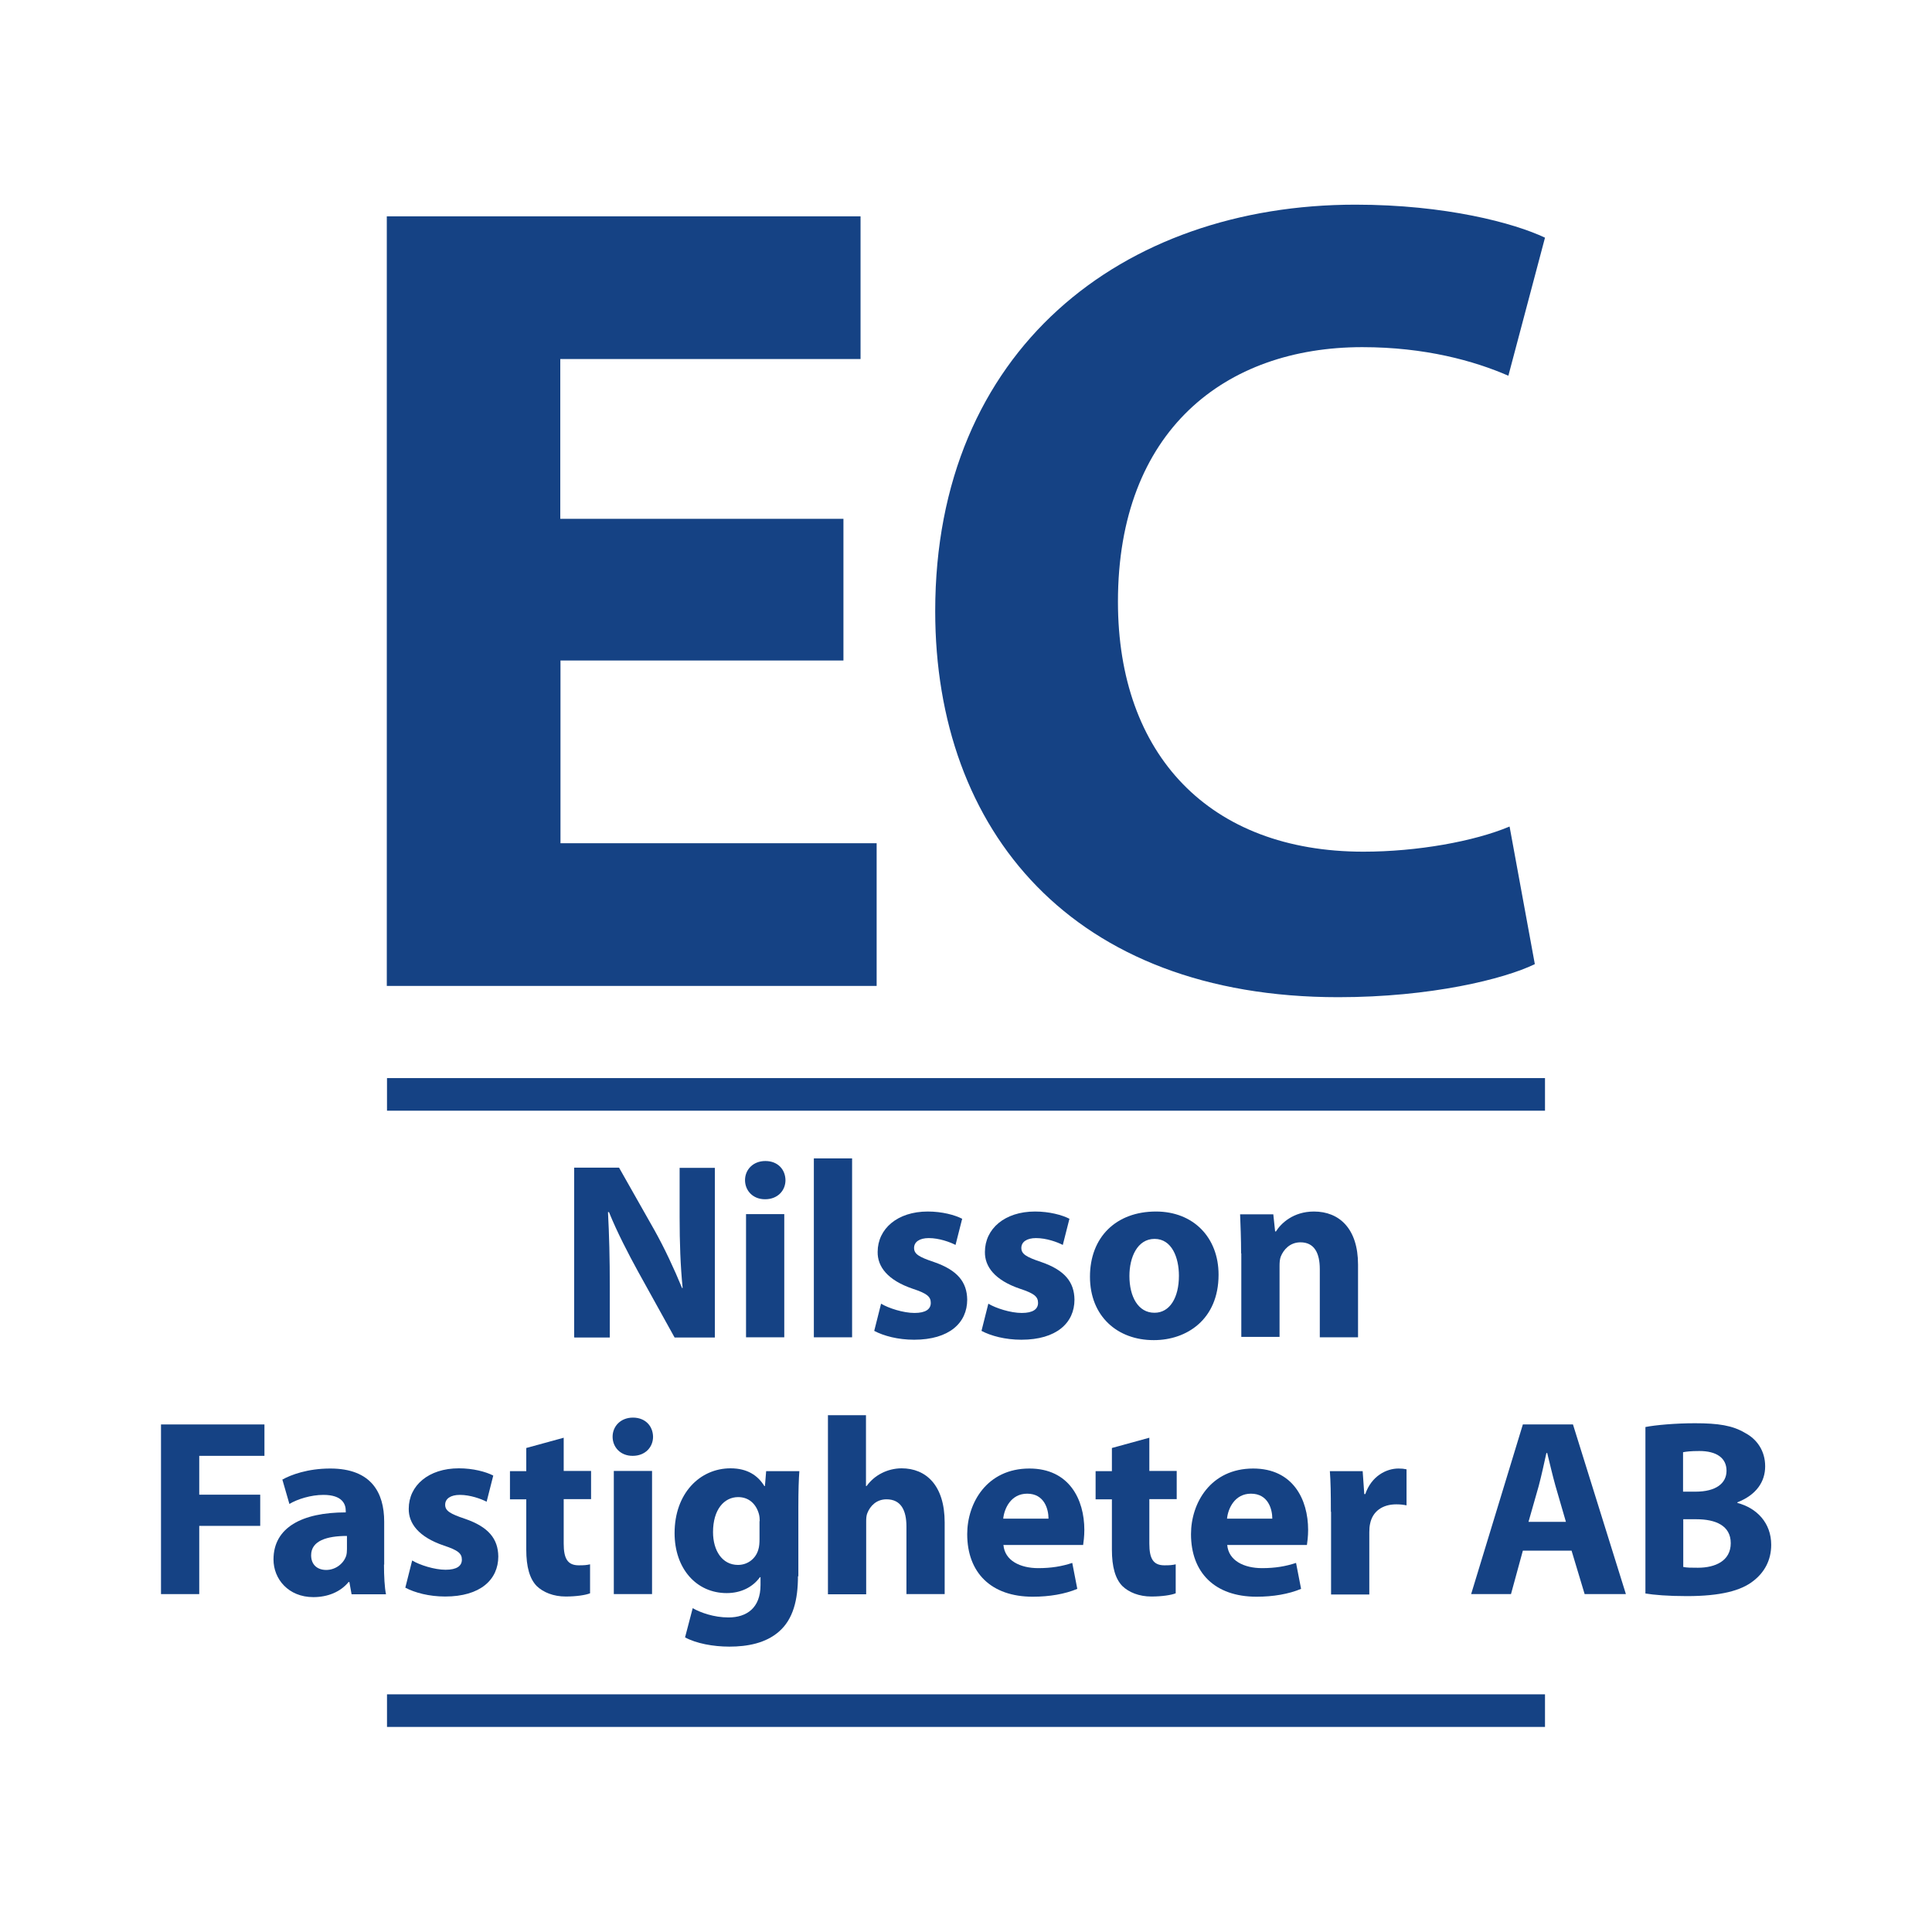 <?xml version="1.0" encoding="UTF-8"?>
<svg id="Lager_1" data-name="Lager 1" xmlns="http://www.w3.org/2000/svg" viewBox="0 0 96 96">
  <defs>
    <style>
      .cls-1 {
        fill: #154284;
      }
    </style>
  </defs>
  <g>
    <path class="cls-1" d="M41.92,32.82h-14.07v9.08h15.71v7.09h-24.34V10.75h23.54v7.09h-14.92v7.94h14.07v7.04h0Z"/>
    <path class="cls-1" d="M76.26,47.91c-1.53.74-5.16,1.64-9.76,1.64-13.22,0-20.03-8.28-20.03-19.18,0-12.99,9.3-20.2,20.88-20.2,4.48,0,7.88.91,9.42,1.64l-1.82,6.86c-1.7-.74-4.14-1.42-7.26-1.42-6.81,0-12.14,4.14-12.14,12.65,0,7.6,4.54,12.42,12.2,12.42,2.67,0,5.5-.51,7.26-1.25l1.25,6.81h0Z"/>
  </g>
  <g>
    <path class="cls-1" d="M28.53,66.45v-8.43h2.23l1.75,3.09c.5.89.99,1.94,1.38,2.89h.03c-.11-1.11-.15-2.25-.15-3.52v-2.45h1.75v8.43h-2l-1.8-3.25c-.5-.91-1.06-1.99-1.46-2.98h-.05c.06,1.12.09,2.31.09,3.69v2.54h-1.75Z"/>
    <path class="cls-1" d="M38.01,59.59c-.6,0-.99-.43-.99-.95s.4-.95,1.01-.95.99.41,1,.95c0,.52-.39.95-1.01.95h-.01,0ZM37.07,66.45v-6.12h1.9v6.12h-1.9Z"/>
    <path class="cls-1" d="M40.44,57.56h1.9v8.89h-1.9v-8.89h0Z"/>
    <path class="cls-1" d="M43.8,64.79c.35.21,1.08.45,1.64.45s.81-.19.81-.5-.19-.47-.89-.7c-1.27-.43-1.76-1.11-1.75-1.83,0-1.15.98-2.01,2.49-2.01.71,0,1.34.17,1.71.36l-.33,1.3c-.27-.14-.81-.34-1.33-.34-.46,0-.73.19-.73.49s.24.45.99.7c1.16.4,1.64.99,1.65,1.87,0,1.15-.89,1.99-2.64,1.99-.8,0-1.51-.19-1.98-.44l.34-1.35Z"/>
    <path class="cls-1" d="M49.13,64.79c.35.21,1.08.45,1.64.45s.81-.19.81-.5-.19-.47-.89-.7c-1.27-.43-1.76-1.11-1.75-1.83,0-1.15.98-2.01,2.49-2.01.71,0,1.34.17,1.71.36l-.33,1.3c-.27-.14-.81-.34-1.33-.34-.46,0-.73.19-.73.49s.24.45.99.7c1.16.4,1.64.99,1.65,1.87,0,1.15-.89,1.99-2.64,1.99-.8,0-1.51-.19-1.98-.44l.34-1.35h0Z"/>
    <path class="cls-1" d="M57.32,66.59c-1.79,0-3.16-1.18-3.16-3.15s1.3-3.24,3.28-3.24c1.86,0,3.11,1.29,3.11,3.14,0,2.23-1.59,3.25-3.21,3.25h-.01ZM57.37,65.23c.75,0,1.21-.74,1.21-1.84,0-.9-.35-1.83-1.21-1.83s-1.25.92-1.25,1.84c0,1.04.44,1.83,1.24,1.83h.01,0Z"/>
    <path class="cls-1" d="M61.67,62.29c0-.76-.03-1.4-.05-1.95h1.65l.09.85h.04c.25-.4.86-.99,1.89-.99,1.25,0,2.19.84,2.19,2.64v3.61h-1.9v-3.39c0-.79-.27-1.33-.96-1.33-.52,0-.84.36-.98.71-.05.13-.06.3-.06.47v3.52h-1.9v-4.16h0Z"/>
    <path class="cls-1" d="M8,70.78h5.14v1.56h-3.24v1.93h3.03v1.55h-3.03v3.39h-1.9v-8.43h0Z"/>
    <path class="cls-1" d="M19.08,77.74c0,.58.03,1.14.1,1.48h-1.71l-.11-.61h-.04c-.4.49-1.03.75-1.75.75-1.24,0-1.98-.9-1.98-1.87,0-1.59,1.42-2.34,3.59-2.34v-.08c0-.33-.17-.79-1.11-.79-.62,0-1.29.21-1.69.45l-.35-1.21c.43-.24,1.26-.55,2.38-.55,2.04,0,2.68,1.2,2.68,2.64v2.14h0s0,0,0,0ZM17.24,76.32c-1,0-1.78.24-1.78.96,0,.49.33.73.75.73.46,0,.86-.31.99-.7.03-.1.04-.21.04-.33v-.66h0Z"/>
    <path class="cls-1" d="M20.5,77.55c.35.21,1.08.45,1.64.45s.81-.19.81-.5-.19-.47-.89-.7c-1.27-.43-1.76-1.11-1.75-1.83,0-1.15.98-2.01,2.49-2.01.71,0,1.34.17,1.71.36l-.33,1.3c-.27-.14-.81-.34-1.33-.34-.46,0-.73.19-.73.49s.24.45.99.7c1.16.4,1.64.99,1.65,1.87,0,1.15-.89,1.99-2.64,1.99-.8,0-1.51-.19-1.98-.44l.34-1.35Z"/>
    <path class="cls-1" d="M28.01,71.43v1.66h1.36v1.4h-1.36v2.21c0,.74.19,1.08.75,1.08.26,0,.39-.01.56-.05v1.44c-.22.09-.69.16-1.21.16-.61,0-1.12-.21-1.44-.52-.35-.36-.52-.95-.52-1.81v-2.5h-.81v-1.4h.81v-1.15l1.86-.51h0Z"/>
    <path class="cls-1" d="M31.43,72.34c-.6,0-.99-.43-.99-.95s.4-.95,1.01-.95.99.41,1,.95c0,.52-.39.95-1.01.95h-.01,0ZM30.5,79.21v-6.12h1.9v6.12h-1.9Z"/>
    <path class="cls-1" d="M39.65,78.32c0,1.18-.24,2.14-.94,2.75-.66.58-1.57.75-2.47.75-.81,0-1.65-.16-2.2-.46l.38-1.45c.39.22,1.05.46,1.78.46.9,0,1.59-.47,1.59-1.61v-.39h-.03c-.36.5-.95.79-1.65.79-1.51,0-2.59-1.22-2.59-2.98,0-1.98,1.26-3.22,2.78-3.22.84,0,1.36.36,1.68.88h.03l.06-.74h1.65c-.03.4-.05.91-.05,1.83v3.4h0s0,0,0,0ZM37.75,75.58c0-.11-.01-.24-.04-.35-.14-.5-.5-.84-1.03-.84-.7,0-1.25.62-1.25,1.74,0,.91.45,1.63,1.24,1.63.5,0,.89-.33,1.01-.76.05-.15.06-.35.06-.51v-.9h0Z"/>
    <path class="cls-1" d="M41.13,70.32h1.9v3.52h.03c.2-.27.45-.49.75-.64.29-.15.64-.24.99-.24,1.21,0,2.14.84,2.14,2.69v3.56h-1.9v-3.36c0-.8-.27-1.35-.99-1.35-.5,0-.81.33-.95.68-.05.11-.06.27-.06.41v3.63h-1.9v-8.89h0Z"/>
    <path class="cls-1" d="M49.86,76.76c.06.79.84,1.16,1.73,1.16.65,0,1.18-.09,1.69-.26l.25,1.29c-.62.26-1.39.39-2.21.39-2.08,0-3.26-1.2-3.26-3.11,0-1.55.98-3.26,3.09-3.26,1.98,0,2.73,1.54,2.73,3.05,0,.33-.04.61-.06.75h-3.94ZM52.1,75.46c0-.46-.2-1.24-1.06-1.24-.81,0-1.14.74-1.19,1.24h2.25,0Z"/>
    <path class="cls-1" d="M57.11,71.43v1.66h1.36v1.4h-1.36v2.21c0,.74.19,1.08.75,1.08.26,0,.39-.01.56-.05v1.44c-.22.09-.69.16-1.21.16-.61,0-1.12-.21-1.44-.52-.35-.36-.52-.95-.52-1.81v-2.5h-.81v-1.4h.81v-1.15l1.86-.51h0Z"/>
    <path class="cls-1" d="M60.98,76.76c.06.79.84,1.16,1.73,1.16.65,0,1.18-.09,1.69-.26l.25,1.29c-.62.26-1.39.39-2.21.39-2.08,0-3.26-1.2-3.26-3.11,0-1.55.98-3.26,3.09-3.26,1.98,0,2.73,1.54,2.73,3.05,0,.33-.04.61-.06.75h-3.94ZM63.22,75.46c0-.46-.2-1.24-1.06-1.24-.81,0-1.14.74-1.19,1.24h2.25,0Z"/>
    <path class="cls-1" d="M66.13,75.11c0-.9-.01-1.49-.05-2.01h1.63l.08,1.14h.05c.31-.9,1.05-1.27,1.65-1.27.17,0,.26.01.4.04v1.79c-.15-.03-.3-.05-.51-.05-.7,0-1.18.36-1.3.96-.03.13-.04.26-.04.43v3.09h-1.9v-4.1h0,0Z"/>
    <path class="cls-1" d="M75.67,77.05l-.59,2.16h-1.98l2.57-8.43h2.49l2.63,8.43h-2.05l-.65-2.16h-2.43ZM77.81,75.62l-.52-1.79c-.14-.5-.29-1.14-.41-1.63h-.04c-.11.5-.25,1.14-.38,1.63l-.51,1.79h1.86Z"/>
    <path class="cls-1" d="M81.75,70.91c.5-.1,1.5-.19,2.47-.19,1.16,0,1.87.11,2.49.48.59.31,1,.89,1,1.66s-.44,1.42-1.38,1.79v.03c.96.25,1.68.99,1.68,2.08,0,.78-.35,1.38-.88,1.79-.61.49-1.64.76-3.31.76-.94,0-1.64-.06-2.06-.13v-8.27h0ZM83.63,74.12h.62c1.01,0,1.54-.41,1.54-1.04s-.49-.98-1.35-.98c-.43,0-.66.03-.81.06v1.95h0ZM83.63,77.86c.19.04.41.04.74.04.86,0,1.63-.34,1.63-1.22s-.76-1.19-1.71-1.19h-.65v2.38h0Z"/>
  </g>
  <rect class="cls-1" x="19.23" y="53.57" width="57.54" height="1.62"/>
  <rect class="cls-1" x="19.23" y="84.19" width="57.54" height="1.62"/>
</svg>